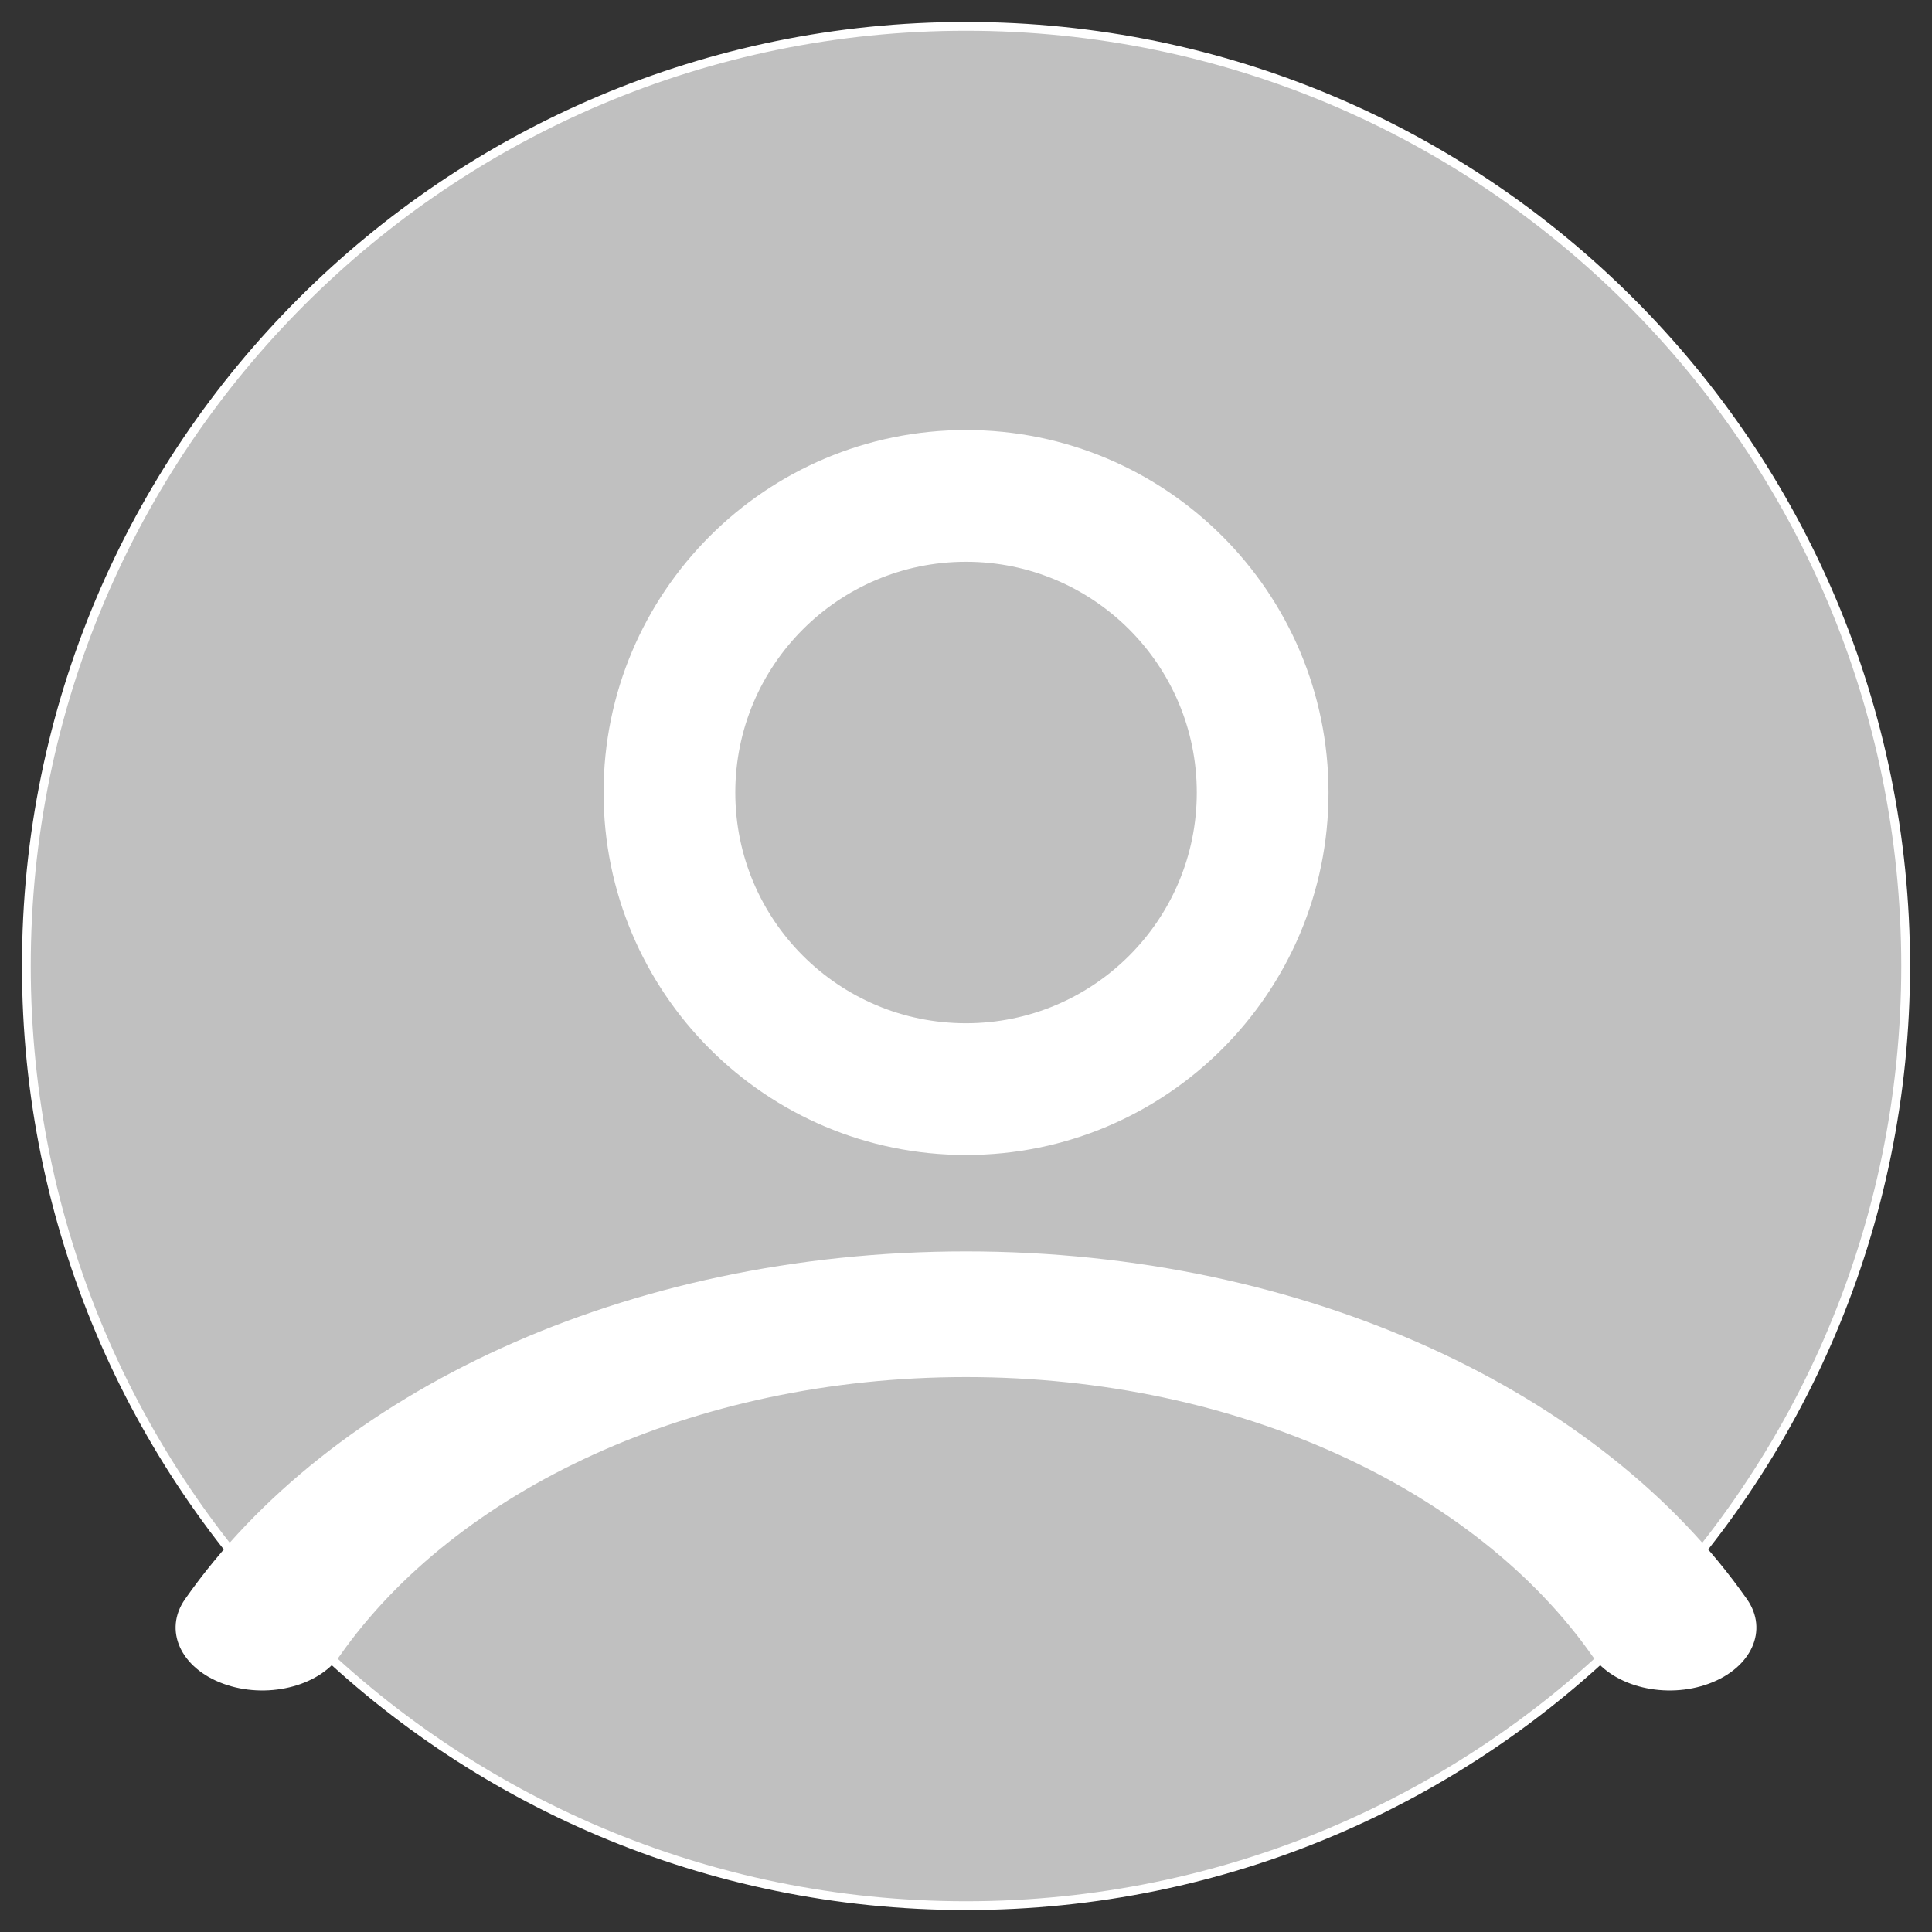 <svg width="22" height="22" viewBox="0 0 22 22" fill="none" xmlns="http://www.w3.org/2000/svg">
<rect x="0" y="0" width="22" height="22" fill="#333333" stroke="none"/>
<path d="M0.3 11C0.3 5.091 5.091 0.3 11 0.3C16.909 0.3 21.7 5.091 21.7 11C21.7 16.909 16.909 21.7 11 21.7C5.091 21.7 0.3 16.909 0.3 11Z" fill="#C0C0C0" stroke="white" stroke-width="0.1"/>
<path fill-rule="evenodd" clip-rule="evenodd" d="M11 6.397C9.549 6.397 8.373 7.574 8.373 9.025C8.373 10.476 9.549 11.652 11 11.652C12.451 11.652 13.628 10.476 13.628 9.025C13.628 7.574 12.451 6.397 11 6.397ZM6.873 9.025C6.873 6.745 8.721 4.897 11 4.897C13.28 4.897 15.128 6.745 15.128 9.025C15.128 11.304 13.28 13.152 11 13.152C8.721 13.152 6.873 11.304 6.873 9.025Z" fill="white"/>
<path fill-rule="evenodd" clip-rule="evenodd" d="M11 15.681C7.887 15.681 5.188 16.972 3.867 18.858C3.62 19.211 3.026 19.351 2.54 19.172C2.054 18.993 1.86 18.562 2.107 18.21C3.751 15.862 7.115 14.25 11 14.25C14.885 14.25 18.249 15.862 19.893 18.21C20.14 18.562 19.946 18.993 19.46 19.172C18.974 19.351 18.38 19.211 18.133 18.858C16.812 16.972 14.113 15.681 11 15.681Z" fill="white"/>
</svg>
